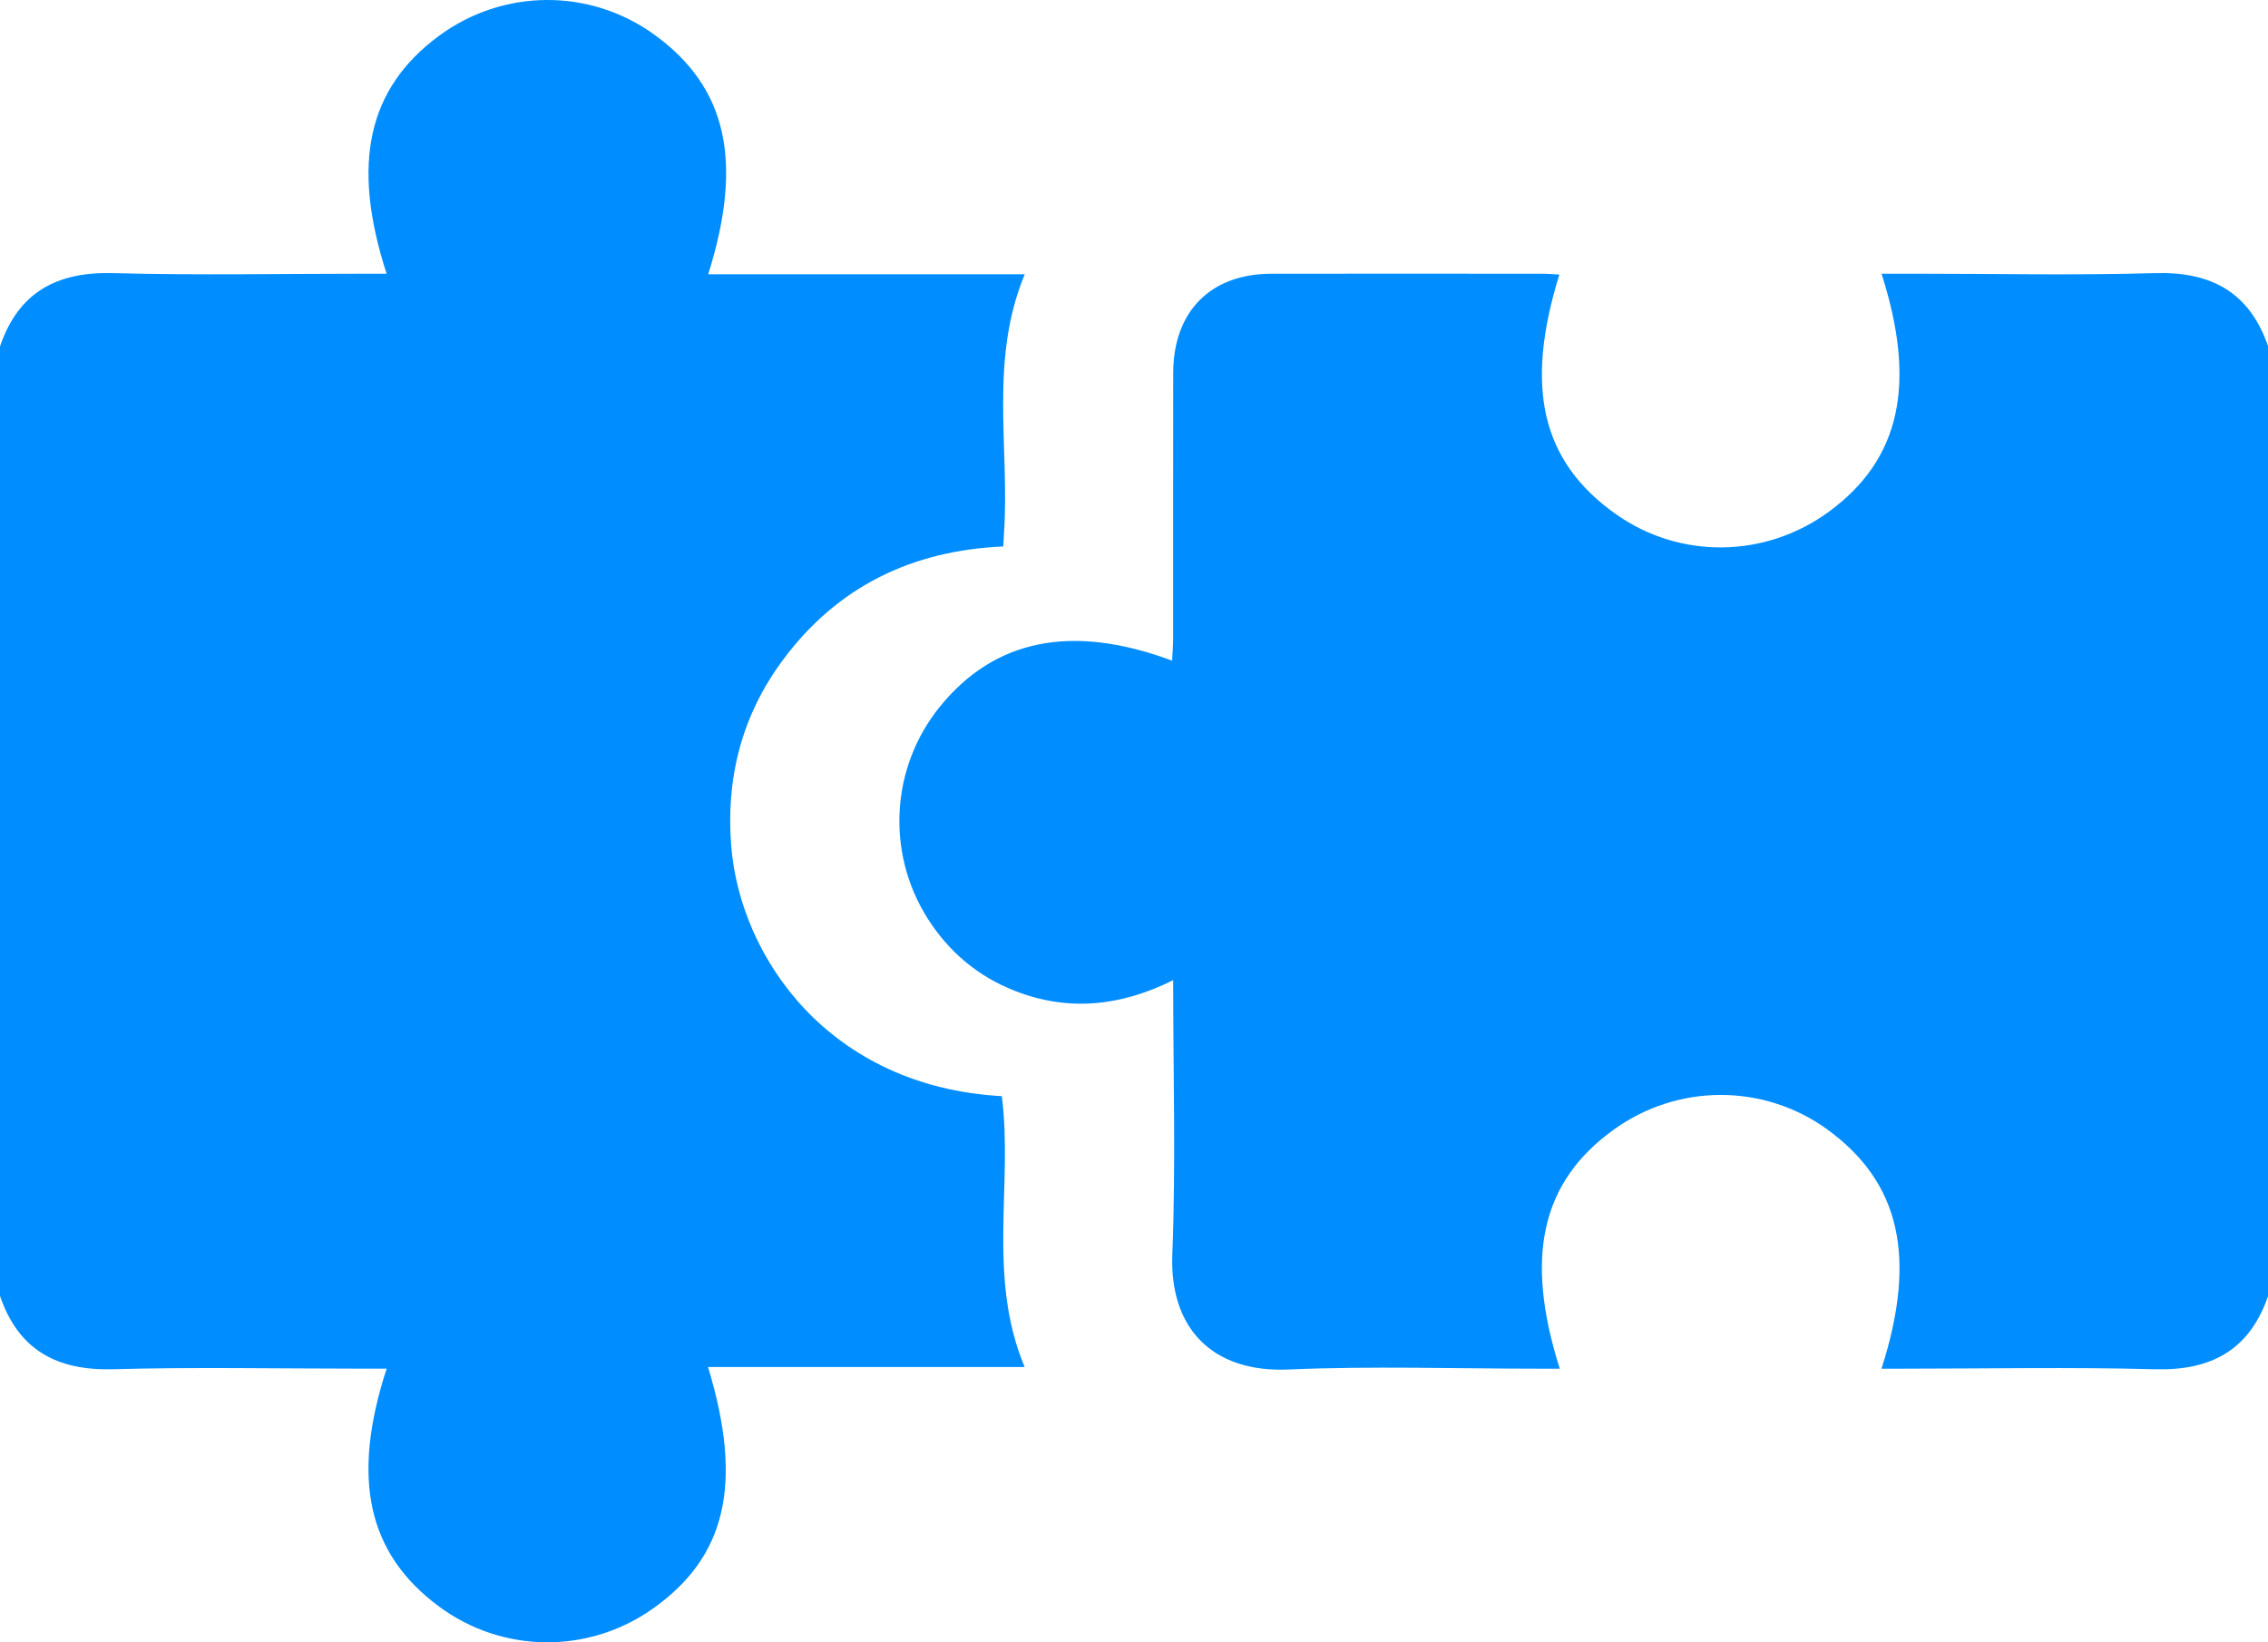 <?xml version="1.0" encoding="UTF-8"?> <svg xmlns="http://www.w3.org/2000/svg" width="58" height="42" viewBox="0 0 58 42" fill="none"><path d="M0 8.859C0.472 7.472 1.454 6.945 2.895 6.985C5.044 7.043 7.196 7 9.347 7C9.522 7 9.697 7 9.887 7C8.974 4.183 9.406 2.261 11.223 0.919C12.866 -0.295 15.087 -0.307 16.736 0.888C18.584 2.227 19.021 4.12 18.111 7.014C20.799 7.014 23.467 7.014 26.206 7.014C25.295 9.21 25.82 11.432 25.677 13.608C25.67 13.715 25.666 13.822 25.657 13.975C23.33 14.076 21.422 14.997 20.03 16.866C18.975 18.282 18.556 19.894 18.701 21.653C18.937 24.496 21.207 27.788 25.62 28.033C25.909 30.3 25.237 32.652 26.204 34.96C23.49 34.96 20.812 34.96 18.107 34.96C19.013 37.949 18.571 39.814 16.691 41.142C15.04 42.307 12.845 42.284 11.224 41.082C9.404 39.734 8.972 37.815 9.888 35.001C9.642 35.001 9.413 35.001 9.183 35.001C7.087 35.001 4.99 34.958 2.896 35.016C1.455 35.056 0.473 34.527 0 33.142C0 25.048 0 16.953 0 8.859Z" fill="#008DFF"></path><path d="M58.003 33.142C57.528 34.524 56.55 35.056 55.108 35.017C52.959 34.958 50.807 35.002 48.656 35.002C48.482 35.002 48.307 35.002 48.116 35.002C49.031 32.151 48.589 30.238 46.735 28.888C45.109 27.706 42.907 27.706 41.267 28.89C39.419 30.222 38.979 32.132 39.888 35.002C39.697 35.002 39.522 35.002 39.347 35.002C37.214 35.002 35.078 34.93 32.95 35.023C30.981 35.108 29.906 33.944 29.98 32.08C30.071 29.77 30.002 27.453 30.002 25.066C28.66 25.737 27.317 25.874 25.954 25.34C25.011 24.971 24.265 24.345 23.721 23.486C22.654 21.802 22.781 19.619 24.035 18.073C25.436 16.345 27.419 15.941 29.975 16.896C29.984 16.695 30 16.508 30.001 16.32C30.002 14.06 29.999 11.8 30.003 9.54C30.005 7.967 30.955 7.004 32.509 7.001C34.824 6.996 37.138 6.999 39.453 7.001C39.592 7.001 39.732 7.014 39.878 7.022C38.979 9.911 39.426 11.8 41.312 13.141C42.953 14.307 45.144 14.283 46.779 13.08C48.592 11.747 49.023 9.829 48.117 7C48.435 7 48.737 7 49.04 7C51.063 7 53.087 7.044 55.109 6.985C56.551 6.942 57.529 7.476 58.004 8.859C58.003 16.953 58.003 25.048 58.003 33.142Z" fill="#008DFF"></path></svg> 